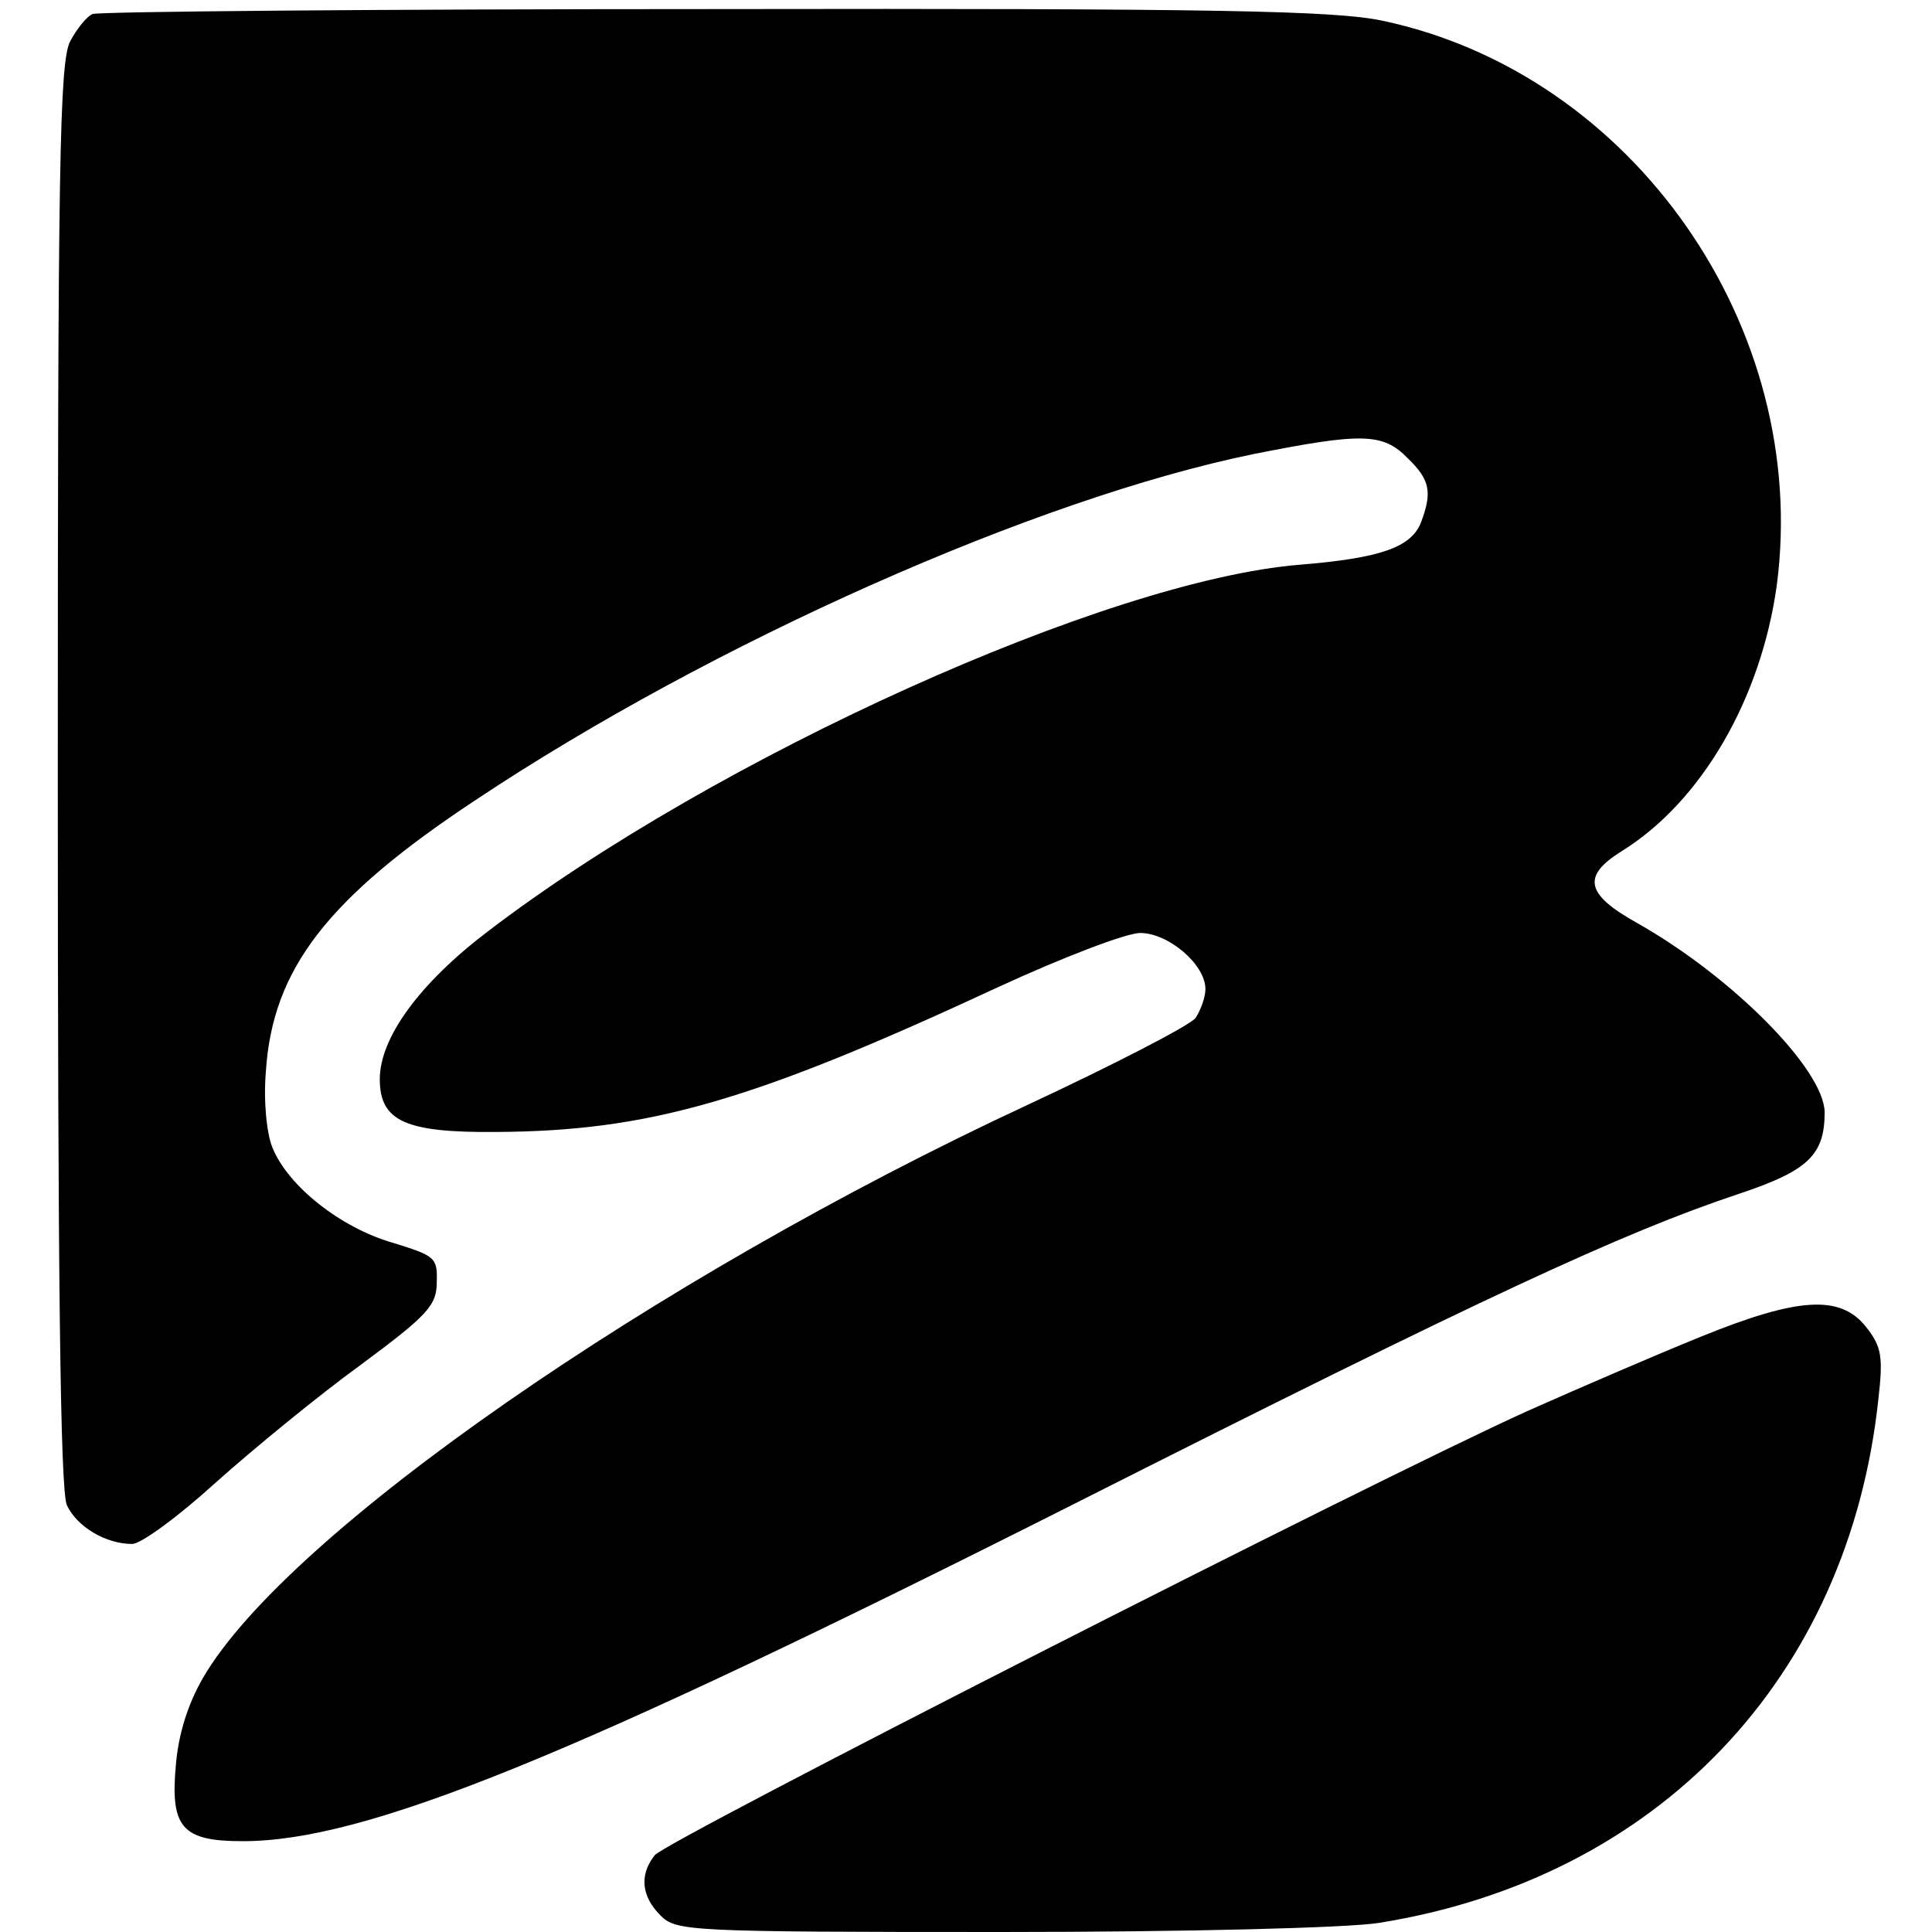 <svg version="1" xmlns="http://www.w3.org/2000/svg" width="312" height="312" viewBox="0 0 234 234"><path d="M11.2 1.7C10.5 2 9.3 3.5 8.5 5 7.2 7.5 7 20 7 93.9c0 60.9.3 86.7 1.1 88.4 1.2 2.6 4.7 4.7 7.9 4.7 1.1 0 5.7-3.4 10.2-7.5 4.6-4.1 12.4-10.5 17.5-14.2 8.1-6 9.2-7.2 9.2-10 .1-3-.2-3.2-5.4-4.8-6.2-1.8-12.6-6.8-14.5-11.5-.7-1.7-1.1-5.6-.8-9.2.8-12.4 7.4-21 25.4-32.9 28.7-19.1 67.9-36.5 94.2-41.9 13.1-2.6 15.7-2.6 18.7.5 2.7 2.6 3 4.1 1.6 7.8-1.2 3-4.9 4.3-14.7 5.1-23.3 1.9-70.7 23.3-98.3 44.4-8.3 6.3-13.1 12.9-13.1 17.9 0 5.1 3.1 6.5 14.1 6.4 18.5-.1 31-3.7 60.7-17.5 7.8-3.6 15.6-6.6 17.3-6.6 3.4 0 7.9 3.8 7.9 6.8 0 1-.6 2.6-1.2 3.5-.7.9-9.8 5.6-20.3 10.5-45.4 21.1-89.8 52-99.9 69.4-1.8 3.1-3 6.8-3.3 10.6-.7 7.6.8 9.2 8.1 9.2 14.8 0 39.5-10 100.6-40.8 49.7-25.1 66.5-32.9 80.6-37.6 8.4-2.8 10.4-4.7 10.4-9.9-.1-5.2-11.2-16.4-22.7-22.9-6.3-3.5-6.7-5.7-1.9-8.7 9.7-6 16.9-18.5 18.8-32.2 4.1-31.2-17.4-62-47.8-68.4-5.7-1.2-19.8-1.5-80.9-1.4-40.7 0-74.6.3-75.3.6zM206 161.9c-5.2 2.1-14.7 6.2-21 9-19 8.6-104.4 52.1-105.7 53.8-1.9 2.4-1.6 5 .7 7.3 1.9 1.9 3.3 2 41.3 2 22.6 0 41.9-.5 45.7-1.1 33.8-5.4 56.9-29.7 60.5-63.4.6-5.2.4-6.4-1.5-8.8-3.1-3.9-8.2-3.6-20 1.2z"/></svg>